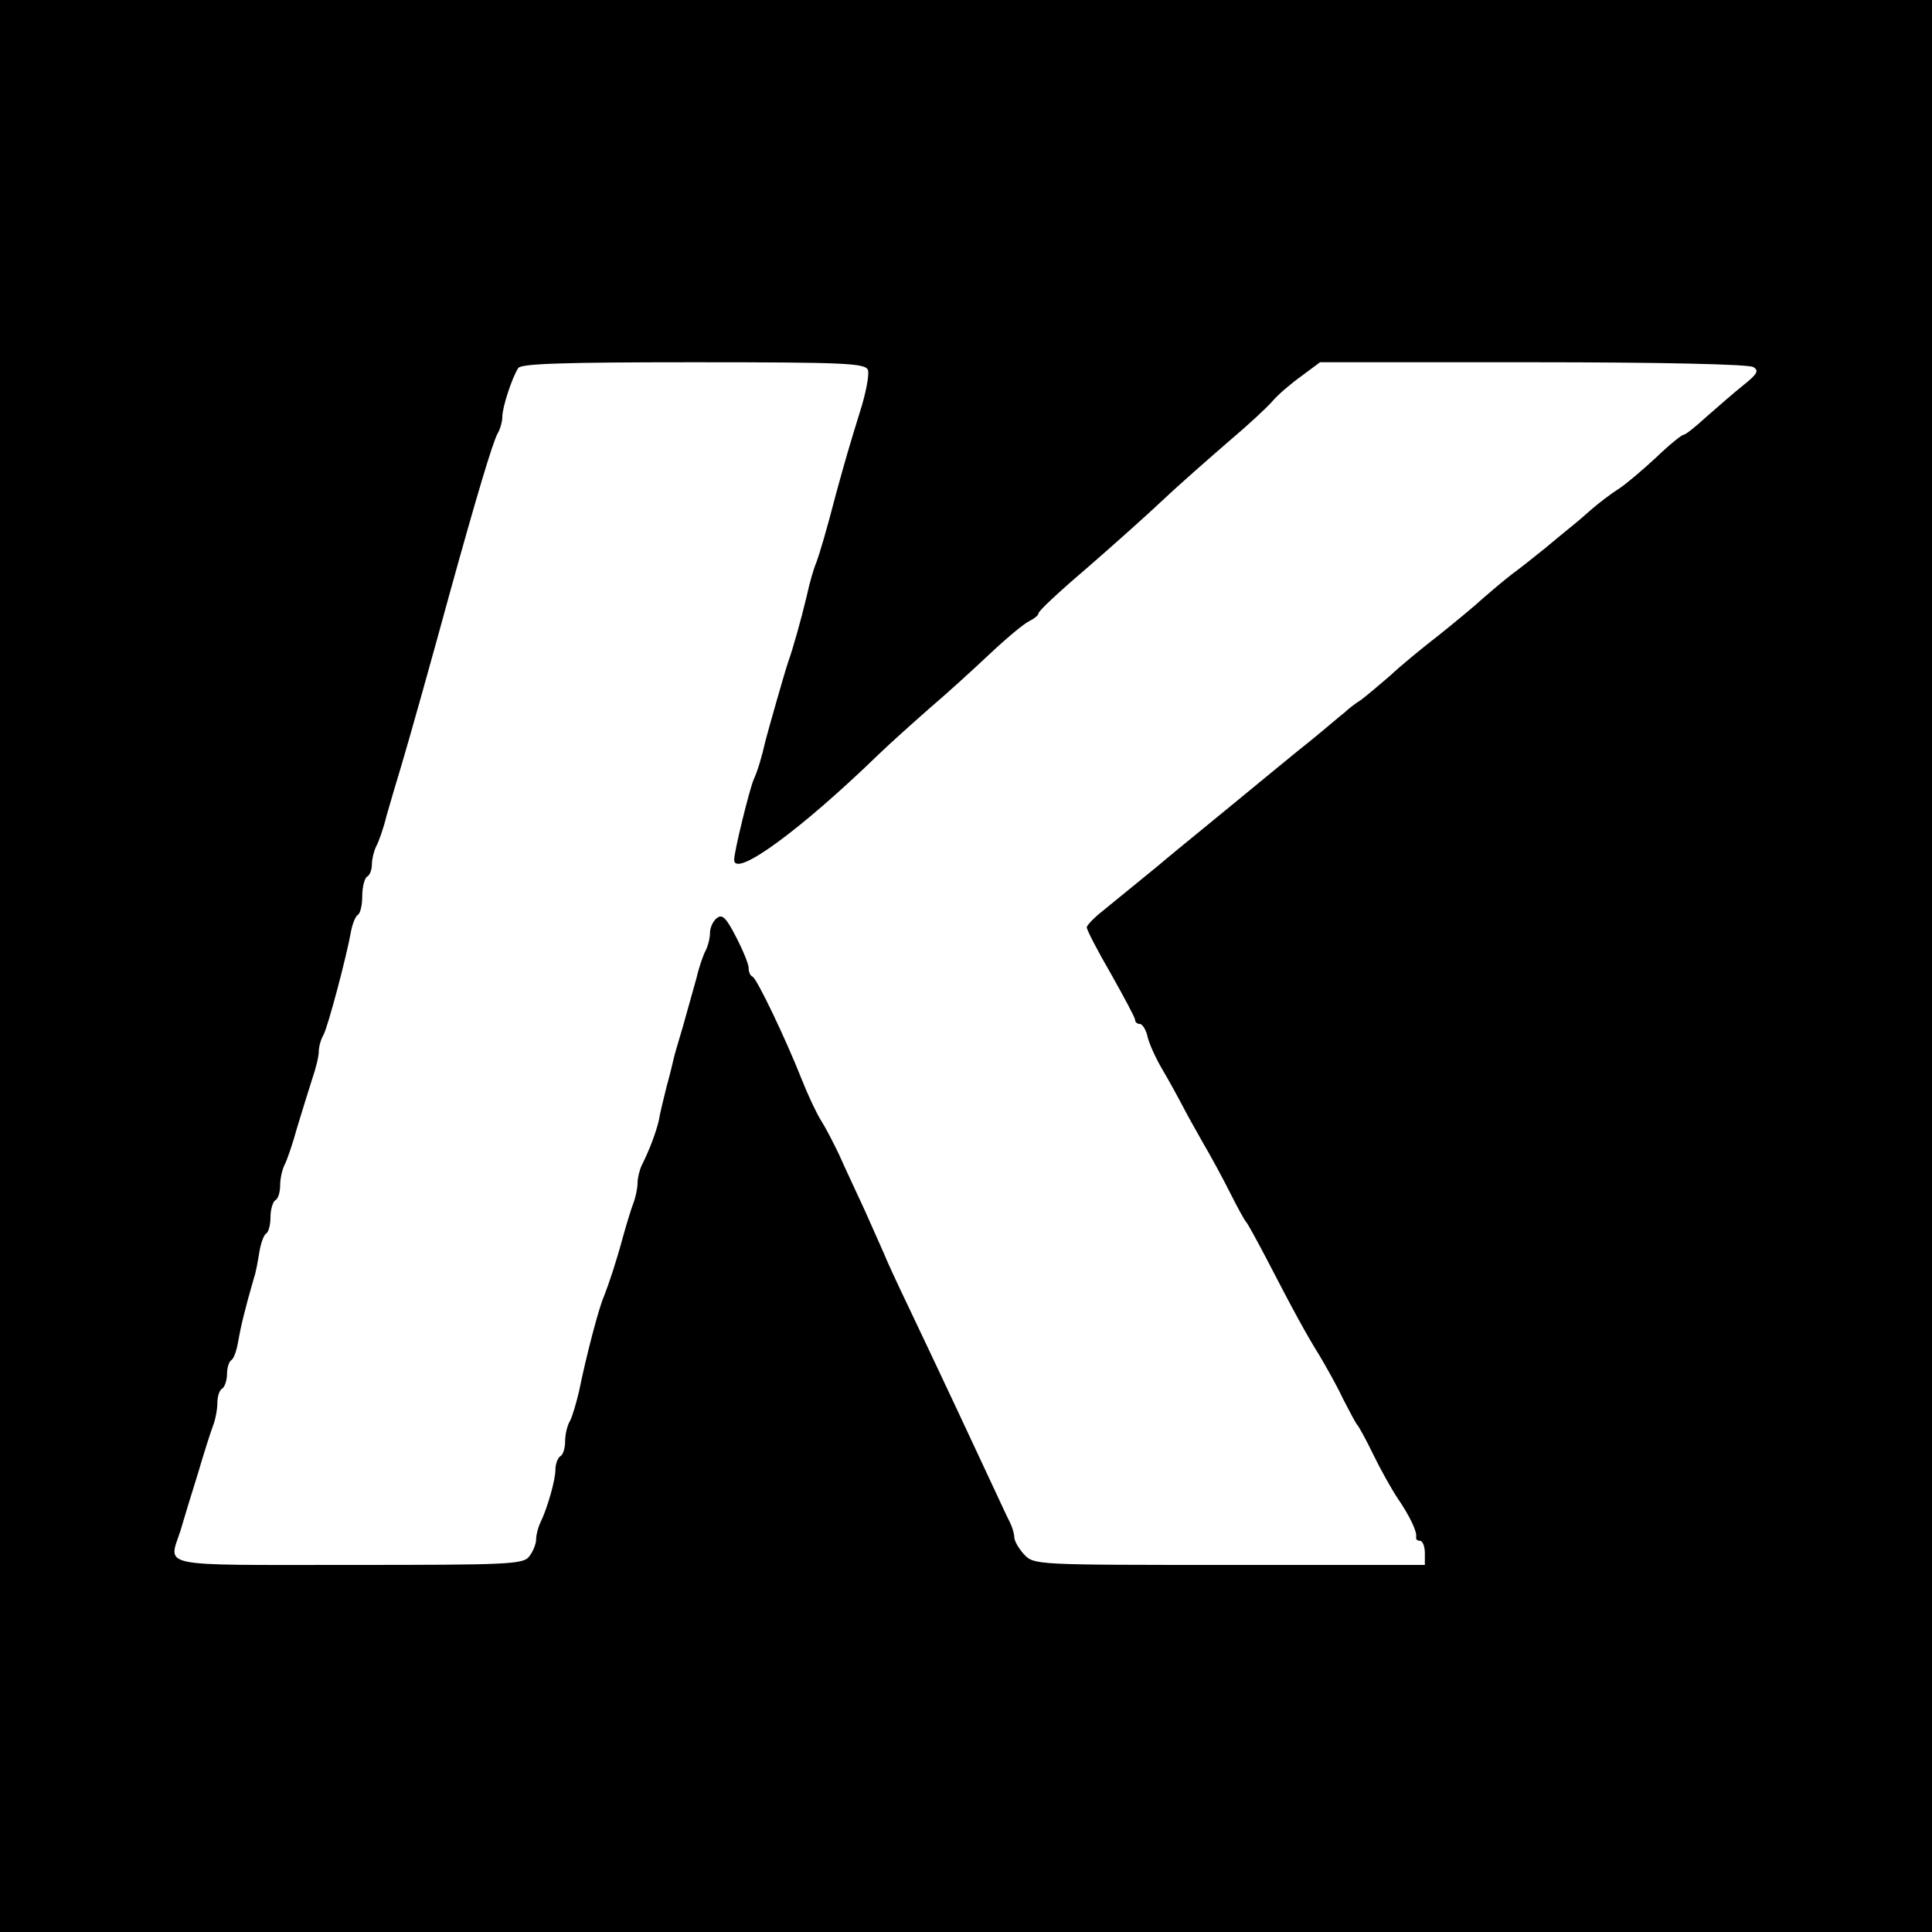<?xml version="1.0" standalone="no"?>
<!DOCTYPE svg PUBLIC "-//W3C//DTD SVG 20010904//EN"
 "http://www.w3.org/TR/2001/REC-SVG-20010904/DTD/svg10.dtd">
<svg version="1.0" xmlns="http://www.w3.org/2000/svg"
 width="400pt" height="400pt" viewBox="0 0 400 400"
 preserveAspectRatio="xMidYMid meet">
<g transform="translate(0,400) scale(0.1,-0.1)"
fill="#000000" stroke="none">
<path d="M0 2000 l0 -2000 2000 0 2000 0 0 2000 0 2000 -2000 0 -2000 0 0
-2000z m1797 1234 c3 -9 -4 -48 -17 -88 -21 -68 -29 -95 -49 -168 -20 -77 -34
-124 -41 -143 -5 -11 -14 -42 -20 -70 -12 -50 -28 -107 -38 -135 -7 -20 -41
-140 -47 -163 -8 -35 -16 -62 -25 -82 -9 -22 -40 -148 -40 -165 0 -39 137 61
299 218 25 24 73 67 106 96 33 28 88 78 123 111 35 33 72 64 83 69 10 5 19 12
19 16 0 5 43 45 97 91 53 46 126 111 162 145 36 34 98 88 136 121 39 33 79 70
90 83 11 13 38 36 59 51 l39 29 441 0 c259 0 447 -4 456 -10 12 -7 9 -14 -20
-37 -19 -15 -53 -45 -76 -65 -23 -21 -44 -38 -48 -38 -4 0 -30 -21 -57 -47
-27 -25 -61 -54 -76 -64 -16 -10 -44 -31 -63 -48 -19 -17 -40 -34 -45 -38 -6
-5 -26 -21 -46 -38 -20 -16 -51 -41 -69 -54 -18 -14 -44 -36 -60 -50 -15 -14
-56 -48 -91 -76 -35 -27 -81 -65 -101 -84 -21 -18 -48 -41 -60 -50 -13 -8 -28
-20 -34 -26 -7 -5 -38 -32 -70 -58 -33 -26 -104 -85 -159 -130 -127 -104 -132
-108 -158 -130 -32 -26 -77 -63 -114 -93 -18 -14 -33 -30 -33 -34 0 -5 22 -48
50 -96 27 -48 50 -91 50 -95 0 -5 4 -9 10 -9 5 0 13 -12 16 -27 4 -16 18 -46
31 -68 13 -22 30 -53 39 -70 8 -16 28 -52 44 -80 16 -27 42 -75 57 -105 15
-30 30 -57 33 -60 3 -3 20 -34 39 -70 61 -118 87 -165 112 -205 13 -22 36 -62
49 -90 14 -27 27 -52 30 -55 3 -3 18 -30 33 -61 15 -31 38 -72 50 -90 26 -38
41 -70 39 -81 -1 -5 2 -8 8 -8 5 0 10 -11 10 -25 l0 -25 -405 0 c-403 0 -404
0 -425 22 -11 12 -20 28 -20 35 0 7 -4 21 -9 31 -5 9 -23 49 -41 87 -34 73
-90 193 -167 355 -25 52 -49 104 -53 115 -5 11 -23 52 -40 90 -18 39 -42 90
-53 115 -12 25 -28 56 -37 70 -9 14 -27 52 -40 85 -34 86 -93 209 -102 213 -5
2 -8 10 -8 18 0 8 -12 37 -26 64 -21 41 -29 48 -40 39 -8 -6 -14 -20 -14 -30
0 -11 -4 -27 -9 -37 -5 -9 -14 -35 -19 -57 -6 -22 -19 -67 -28 -100 -10 -33
-19 -64 -20 -70 -1 -5 -7 -30 -14 -55 -6 -25 -14 -56 -16 -70 -6 -25 -19 -60
-35 -92 -5 -10 -9 -27 -9 -37 0 -11 -4 -30 -9 -43 -5 -13 -14 -43 -21 -68 -14
-52 -29 -97 -40 -125 -10 -22 -37 -125 -51 -195 -6 -25 -14 -53 -19 -62 -6
-10 -10 -29 -10 -42 0 -14 -4 -28 -10 -31 -5 -3 -10 -16 -10 -27 0 -23 -17
-81 -31 -110 -5 -10 -9 -26 -9 -35 0 -10 -7 -26 -14 -35 -12 -17 -42 -18 -375
-18 -402 0 -372 -6 -347 72 7 24 23 77 36 118 12 41 26 85 31 98 5 13 9 34 9
47 0 13 4 27 10 30 5 3 10 17 10 30 0 13 4 26 9 29 5 3 11 20 14 38 5 29 13
64 33 133 4 11 8 35 11 53 3 18 9 35 14 38 5 3 9 18 9 34 0 16 5 32 10 35 6 3
10 17 10 31 0 13 4 32 9 42 5 9 17 44 26 77 10 33 24 78 31 100 8 23 14 48 14
58 0 9 4 25 10 35 9 17 47 159 57 215 3 15 9 30 14 33 5 3 9 20 9 39 0 19 5
37 10 40 6 3 10 15 10 26 0 10 4 27 9 37 5 9 15 37 21 62 7 25 21 72 31 105
17 57 60 210 101 360 54 195 88 309 98 327 6 10 10 26 10 35 0 20 20 81 33
101 6 9 90 12 363 12 316 0 355 -2 361 -16z"/>
</g>
</svg>
